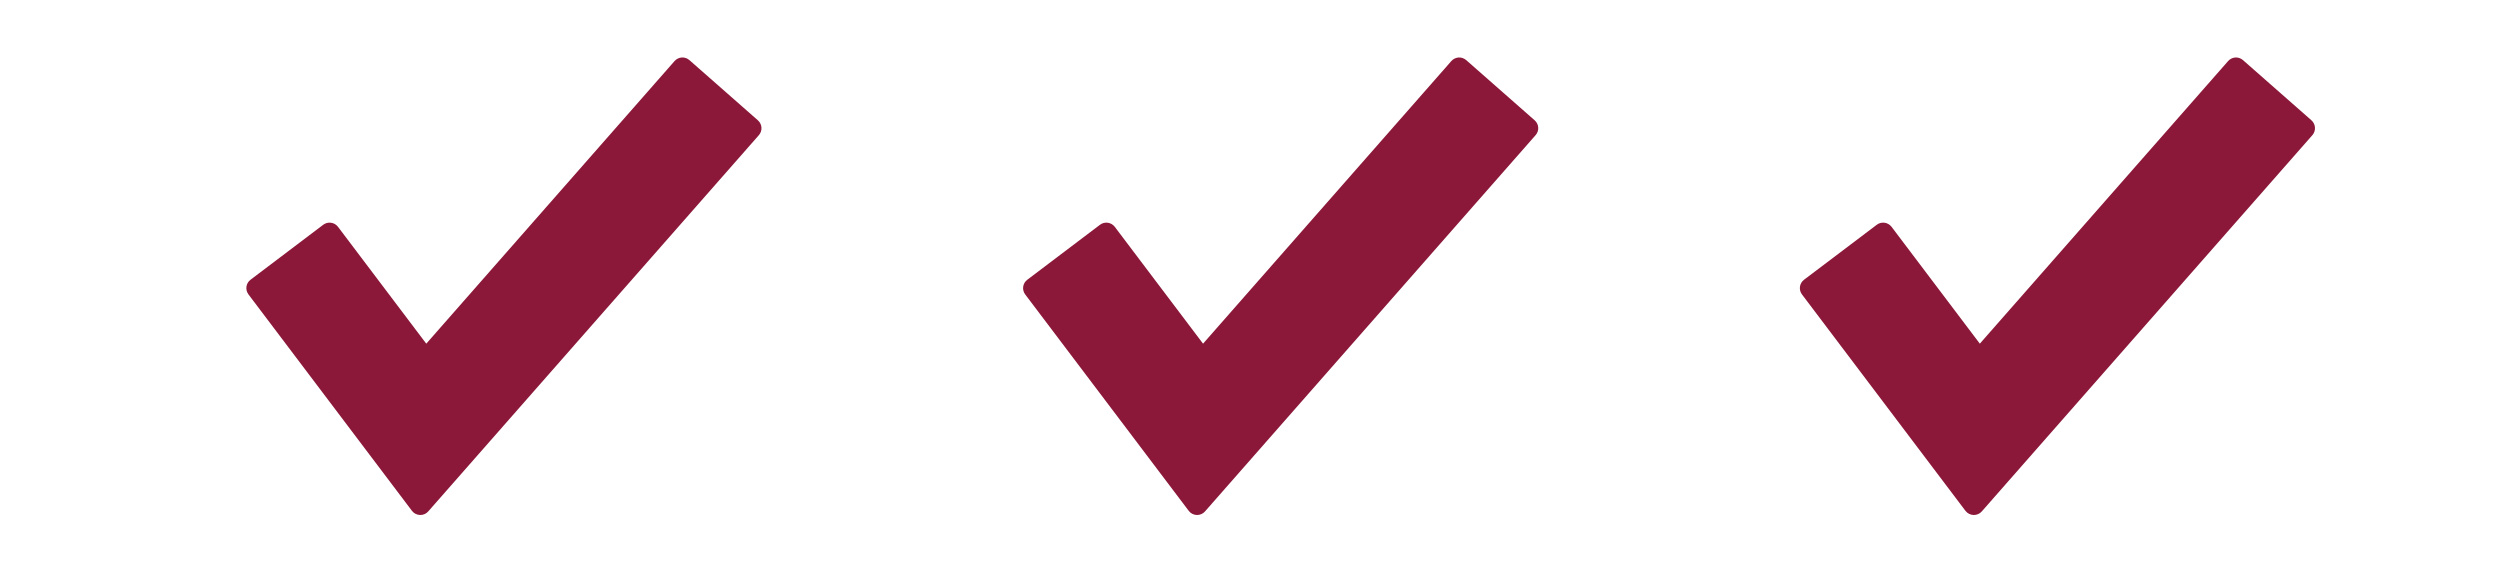 <svg xmlns="http://www.w3.org/2000/svg" xmlns:xlink="http://www.w3.org/1999/xlink" width="236" zoomAndPan="magnify" viewBox="0 0 177 41.25" height="55" preserveAspectRatio="xMidYMid meet"><defs><clipPath id="ab5b1bc779"><path d="M 17.441 4.07 L 54 4.07 L 54 36.461 L 17.441 36.461 Z M 17.441 4.07 " clip-rule="nonzero"></path></clipPath><clipPath id="8c4b259122"><path d="M 72.438 4.07 L 109 4.07 L 109 36.461 L 72.438 36.461 Z M 72.438 4.07 " clip-rule="nonzero"></path></clipPath><clipPath id="57f7c52399"><path d="M 127.43 4.07 L 164 4.07 L 164 36.461 L 127.43 36.461 Z M 127.43 4.07 " clip-rule="nonzero"></path></clipPath></defs><g clip-path="url(#ab5b1bc779)"><path fill="#8b1739" d="M 53.656 8.516 L 48.812 4.258 C 48.664 4.125 48.465 4.059 48.27 4.07 C 48.07 4.086 47.887 4.176 47.758 4.324 L 30.18 24.332 L 23.93 16.059 C 23.812 15.902 23.633 15.797 23.438 15.77 C 23.242 15.742 23.043 15.793 22.883 15.914 L 17.738 19.805 C 17.406 20.051 17.344 20.52 17.594 20.848 L 29.164 36.164 C 29.297 36.344 29.508 36.453 29.734 36.461 L 29.762 36.461 C 29.977 36.461 30.18 36.371 30.32 36.207 L 53.727 9.57 C 54 9.262 53.969 8.789 53.656 8.516 Z M 53.656 8.516 " fill-opacity="1" fill-rule="nonzero"></path></g><g clip-path="url(#8c4b259122)"><path fill="#8b1739" d="M 108.652 8.516 L 103.809 4.258 C 103.656 4.125 103.461 4.059 103.266 4.07 C 103.066 4.086 102.883 4.176 102.754 4.324 L 85.176 24.332 L 78.926 16.059 C 78.805 15.902 78.629 15.797 78.434 15.77 C 78.238 15.742 78.039 15.793 77.879 15.914 L 72.734 19.805 C 72.402 20.051 72.336 20.52 72.586 20.848 L 84.16 36.164 C 84.293 36.344 84.504 36.453 84.727 36.461 L 84.754 36.461 C 84.969 36.461 85.176 36.371 85.316 36.207 L 108.719 9.57 C 108.996 9.262 108.965 8.789 108.652 8.516 Z M 108.652 8.516 " fill-opacity="1" fill-rule="nonzero"></path></g><g clip-path="url(#57f7c52399)"><path fill="#8b1739" d="M 163.648 8.516 L 158.805 4.258 C 158.652 4.125 158.457 4.059 158.262 4.07 C 158.062 4.086 157.879 4.176 157.75 4.324 L 140.172 24.332 L 133.922 16.059 C 133.801 15.902 133.625 15.797 133.43 15.77 C 133.23 15.742 133.031 15.793 132.875 15.914 L 127.727 19.805 C 127.398 20.051 127.332 20.52 127.582 20.848 L 139.152 36.164 C 139.289 36.344 139.5 36.453 139.723 36.461 L 139.75 36.461 C 139.965 36.461 140.168 36.371 140.312 36.207 L 163.715 9.57 C 163.988 9.262 163.957 8.789 163.648 8.516 Z M 163.648 8.516 " fill-opacity="1" fill-rule="nonzero"></path></g></svg>